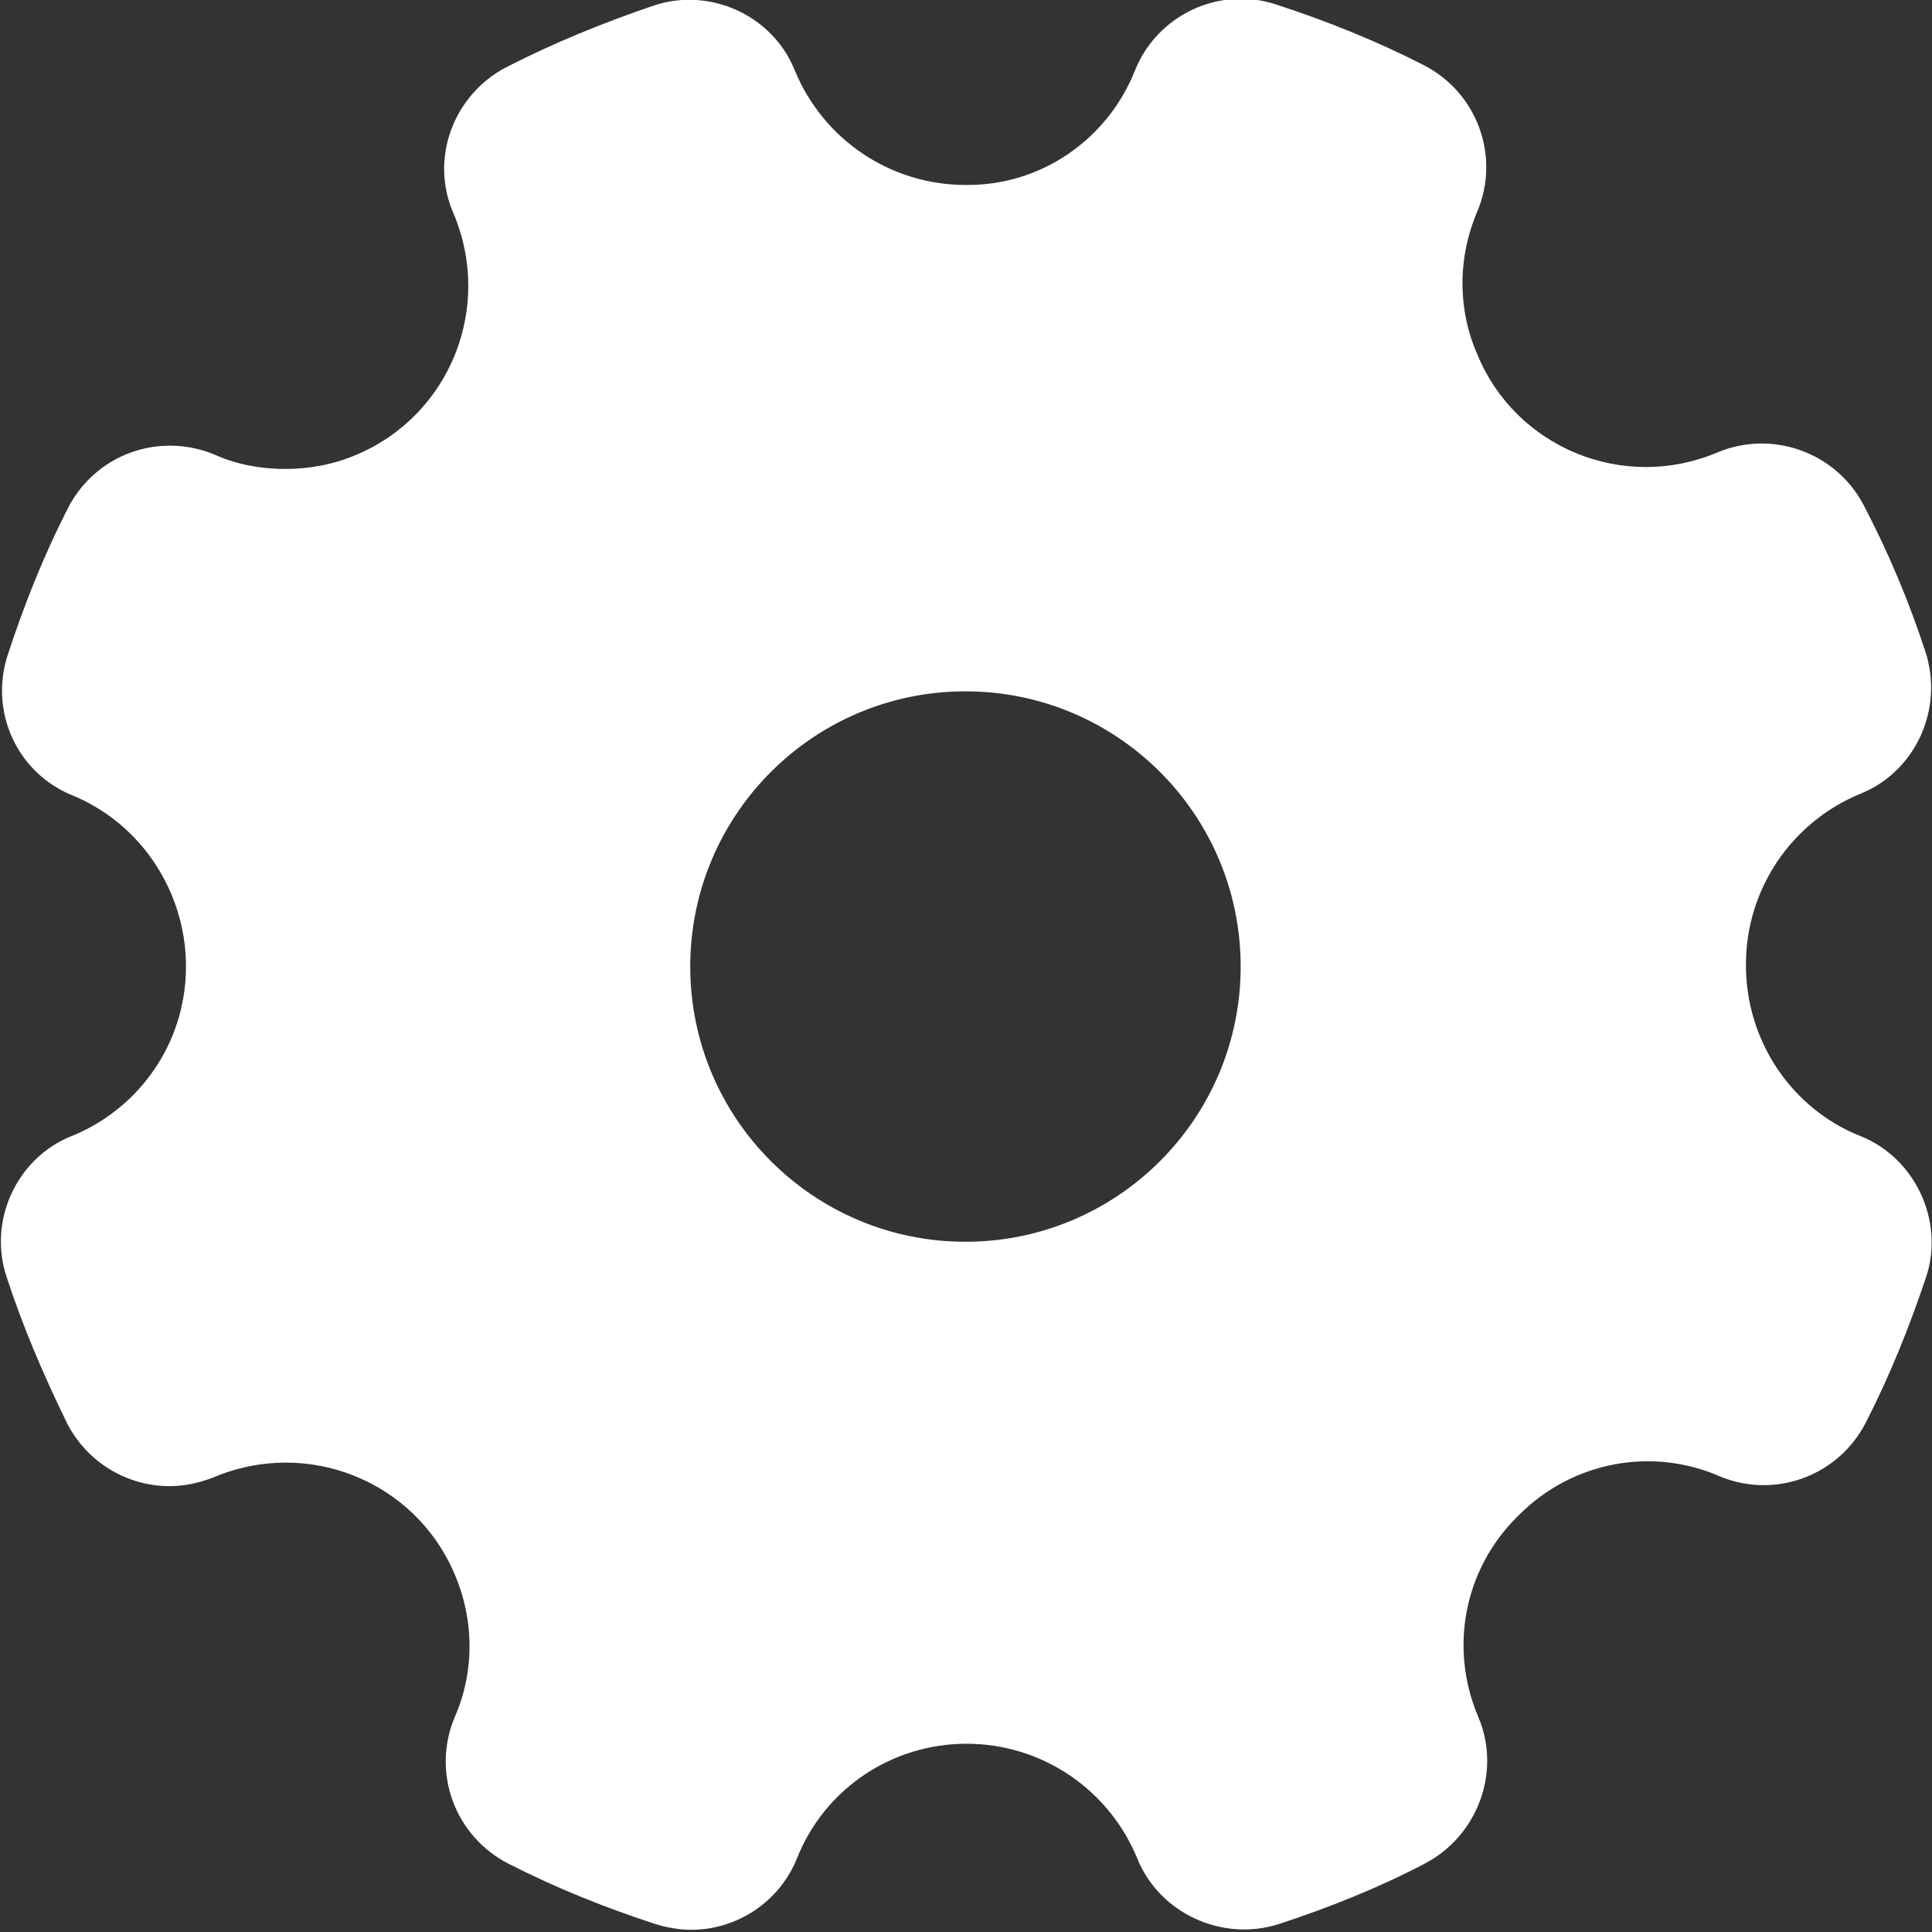 <?xml version="1.0" encoding="utf-8"?>
<!-- Generator: Adobe Illustrator 24.0.1, SVG Export Plug-In . SVG Version: 6.00 Build 0)  -->
<svg version="1.1" id="图层_1" xmlns="http://www.w3.org/2000/svg" xmlns:xlink="http://www.w3.org/1999/xlink" x="0px" y="0px"
	 viewBox="0 0 175.5 175.5" style="enable-background:new 0 0 175.5 175.5;" xml:space="preserve">
<rect x="0" y="0" width="175.5" height="175.5" fill="#333333" stroke="none"/>
<style type="text/css">
	.st0{clip-path:url(#SVGID_2_);fill:#FFFFFF;}
</style>
<g>
	<defs>
		<rect id="SVGID_1_" width="175.5" height="175.5"/>
	</defs>
	<clipPath id="SVGID_2_">
		<use xlink:href="#SVGID_1_"  style="overflow:visible;"/>
	</clipPath>
	<path class="st0" d="M169,103.2c-6.3-2.5-10.4-8.7-10.4-15.5v-0.1c0-6.8,4.1-12.9,10.4-15.5c5-2,7.6-7.7,5.9-12.9
		c-1.5-4.6-3.4-9.1-5.6-13.3c-2.5-4.8-8.3-6.9-13.3-4.8c-8.5,3.6-18.3-0.4-21.8-8.9c-1.8-4.1-1.8-8.8,0-13c2.1-5,0-10.8-4.9-13.3
		c-4.3-2.2-8.8-4-13.4-5.5c-5.2-1.7-10.8,1-12.8,6c-2.5,6.3-8.6,10.5-15.4,10.4h0c-6.8,0-12.9-4.1-15.5-10.4c-2-5-7.7-7.6-12.8-5.9
		C54.7,2.1,50.3,3.9,46,6.1c-4.8,2.5-7,8.3-4.8,13.3c3.6,8.5-0.3,18.3-8.8,21.9c-2.1,0.9-4.3,1.3-6.5,1.3c-2.2,0-4.4-0.4-6.4-1.3
		c-2.4-1-5.1-1.1-7.6-0.2c-2.5,0.9-4.5,2.7-5.7,5c-2.2,4.3-4,8.8-5.5,13.4c-1.7,5.2,0.9,10.8,6,12.8C15,75.8,19.1,85.5,15.7,94
		c-1.7,4.2-5,7.5-9.2,9.2c-5,2-7.6,7.7-5.9,12.8c1.5,4.6,3.4,9,5.5,13.3c1.8,3.5,5.4,5.7,9.3,5.7c1.4,0,2.7-0.3,4-0.8
		c8.5-3.6,18.3,0.3,21.9,8.8c1.8,4.2,1.8,8.9,0,13c-2.1,5,0,10.8,4.9,13.3c4.3,2.2,8.8,4,13.4,5.5c1,0.3,2.1,0.5,3.2,0.5
		c4.1,0,8-2.5,9.6-6.5c2.5-6.3,8.6-10.4,15.4-10.4h0c6.8,0,12.9,4.1,15.5,10.4c2,5,7.7,7.6,12.8,6c4.6-1.5,9.1-3.3,13.3-5.5
		c4.8-2.5,7-8.3,4.9-13.3c-2.7-6.3-1.3-13.5,3.6-18.3l0.1-0.1c4.8-4.8,12-6.2,18.2-3.5c5,2.1,10.8,0,13.3-4.9
		c2.2-4.3,4-8.8,5.5-13.3C176.6,110.9,174,105.2,169,103.2L169,103.2z M112.7,87.8c0,13.8-11.2,25-25,25s-25-11.2-25-25
		s11.2-25,25-25S112.7,74,112.7,87.8"/>
</g>
</svg>

